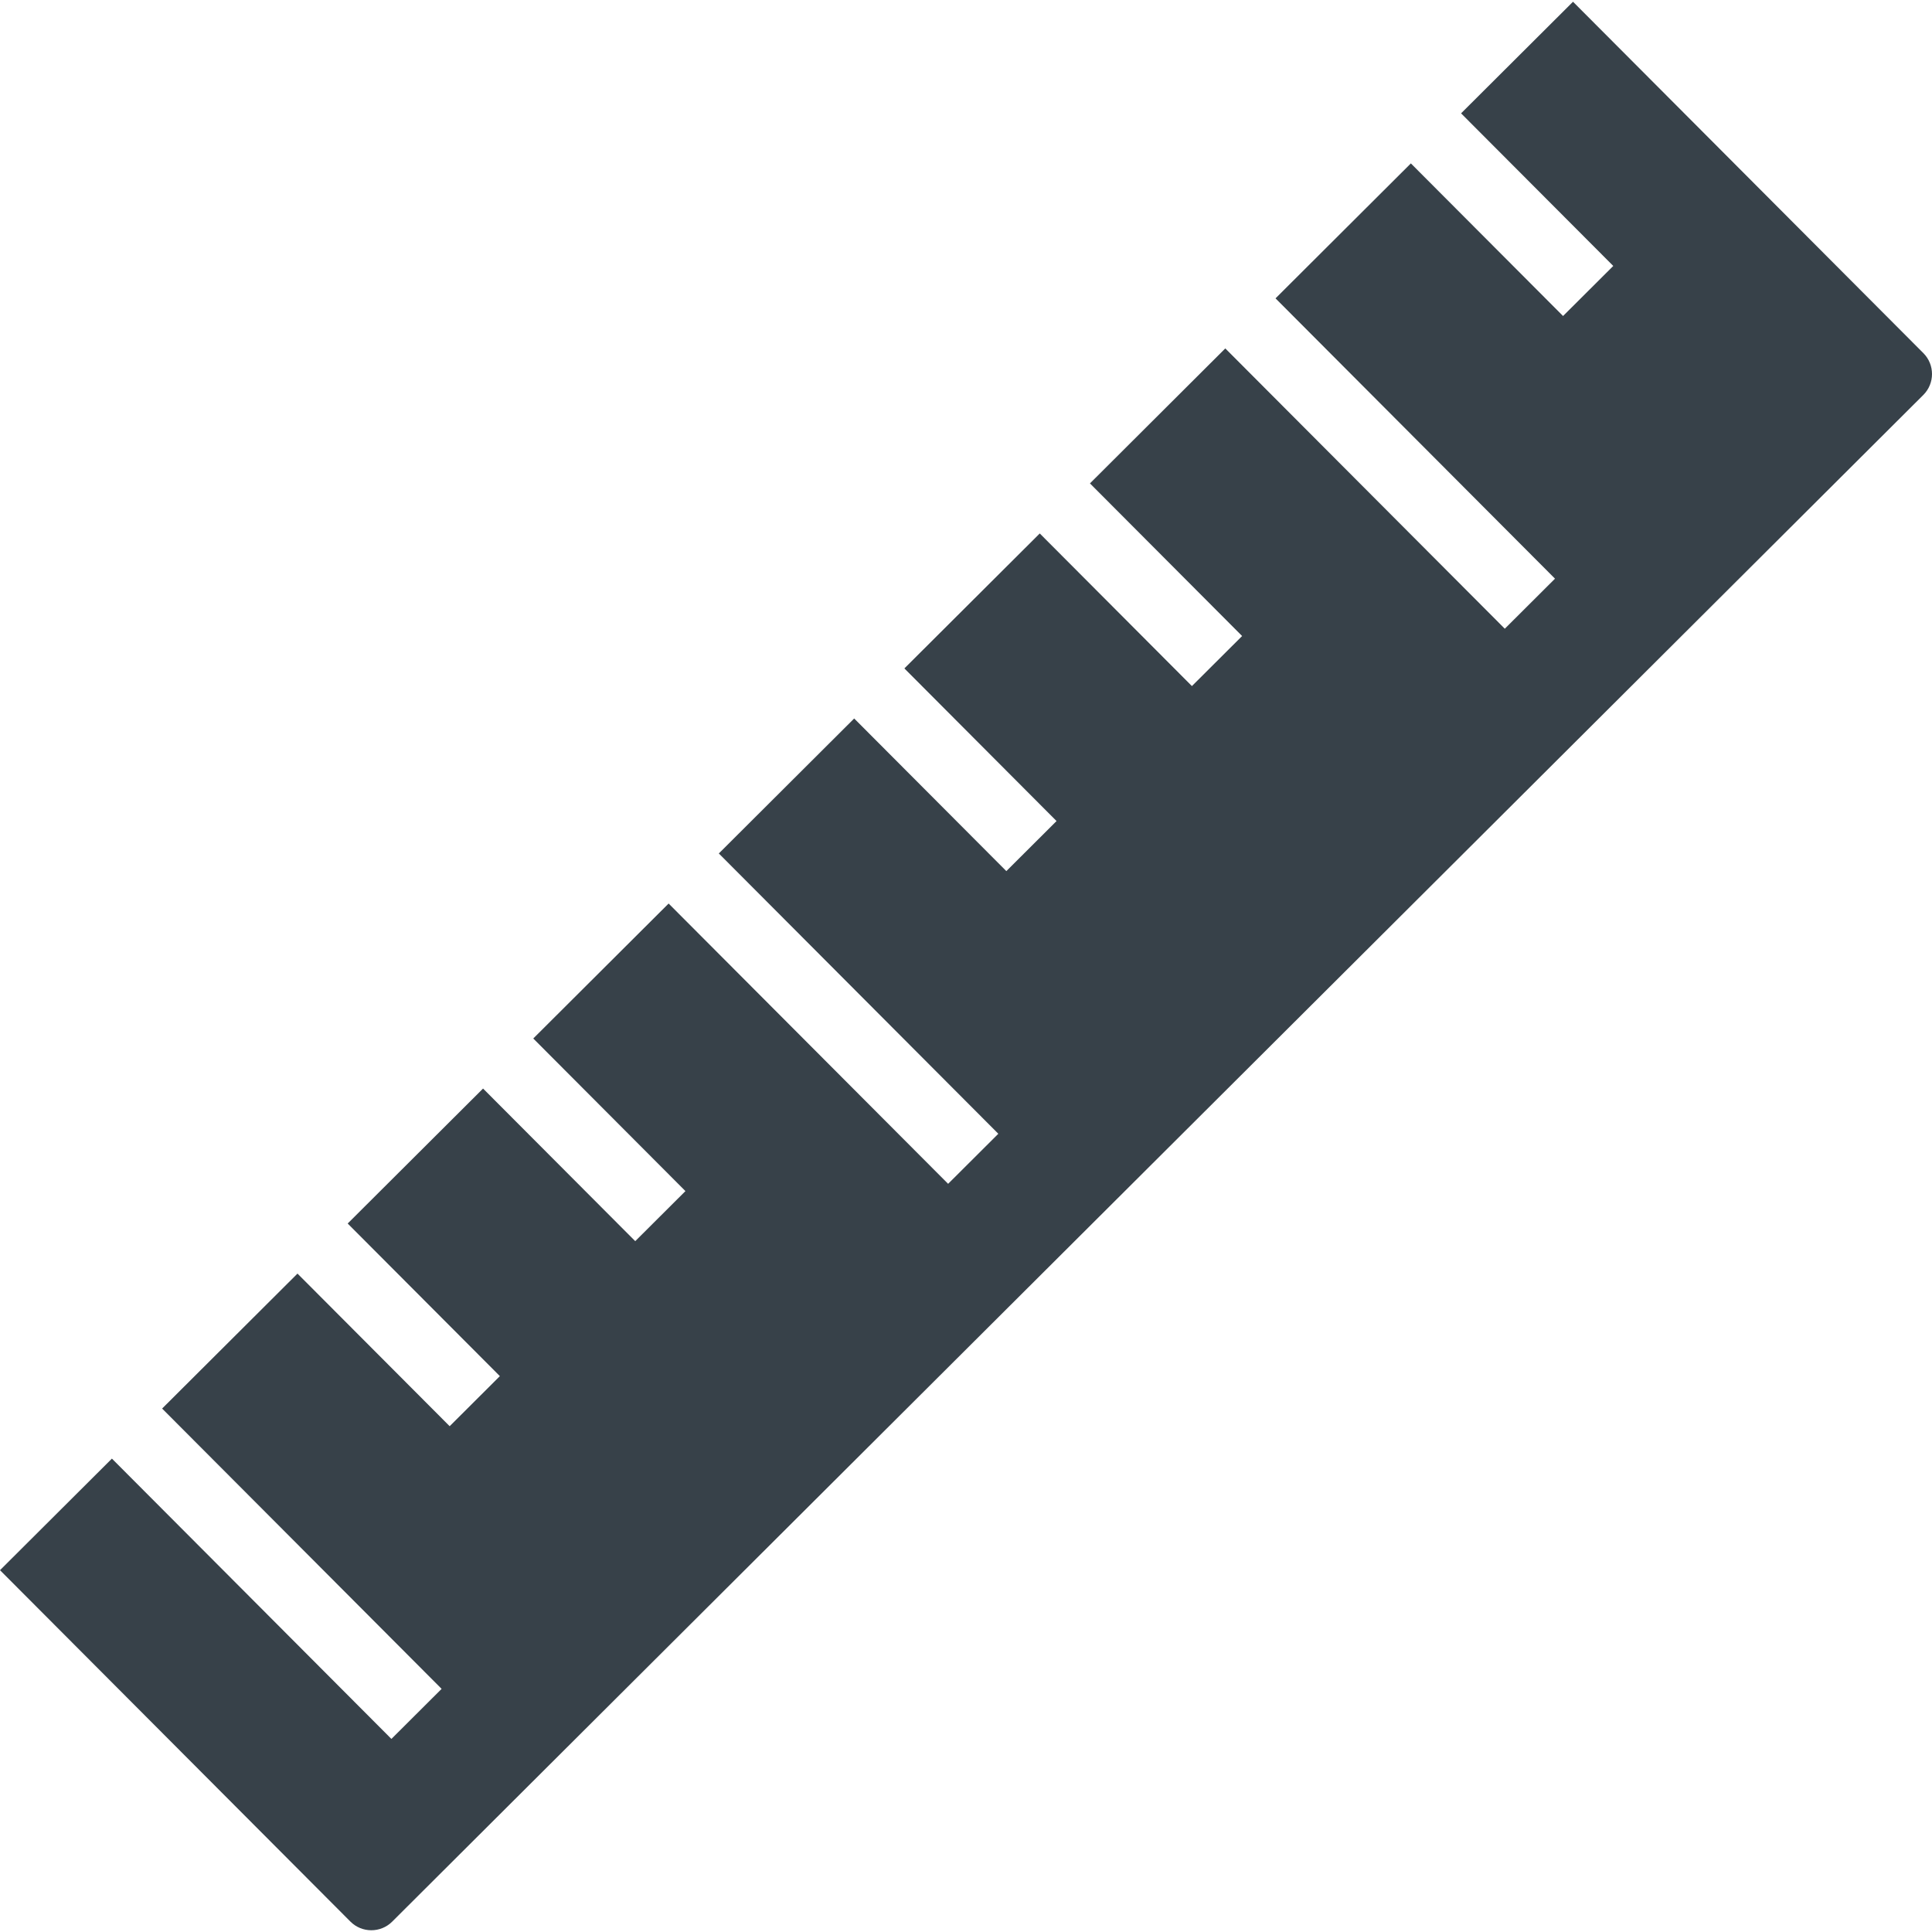 <?xml version="1.0" encoding="utf-8"?>
<!-- Generator: Adobe Illustrator 18.0.0, SVG Export Plug-In . SVG Version: 6.00 Build 0)  -->
<!DOCTYPE svg PUBLIC "-//W3C//DTD SVG 1.1//EN" "http://www.w3.org/Graphics/SVG/1.1/DTD/svg11.dtd">
<svg version="1.1" id="_x31_0" xmlns="http://www.w3.org/2000/svg" xmlns:xlink="http://www.w3.org/1999/xlink" x="0px" y="0px"
	 viewBox="0 0 512 512" style="enable-background:new 0 0 512 512;" xml:space="preserve">
<style type="text/css">
	.st0{fill:#374149;}
</style>
<g>
	<path class="st0" d="M509.719,93.589L416.865,0.462l-29.665,29.575l40.272,40.381l0.058,0.062l-13.265,13.226l-0.039,0.039
		l-40.046-40.159l-0.226-0.226l0,0l-0.059-0.058l-35.76,35.659l-0.051,0.051l0,0l-0.054,0.054l73.91,74.132l0.152,0.152
		l-13.304,13.266l-73.59-73.8l-0.422-0.426l0,0l-0.058-0.058l-35.761,35.666l-0.051,0.047l0,0l-0.058,0.058l40.269,40.39
		l0.058,0.058l-13.305,13.265l-40.206-40.33l-0.062-0.062l0,0l-0.054-0.054l-35.769,35.659l-0.05,0.054l0,0l-0.055,0.054
		l40.269,40.394l0.054,0.054l-13.304,13.266l-40.21-40.331l-0.058-0.058l0,0l-0.058-0.058l-35.765,35.663l-0.05,0.05l0,0
		l-0.058,0.058l73.598,73.809l0.472,0.476l-13.304,13.262l-73.906-74.117l-0.106-0.11l0,0l-0.054-0.054l-35.768,35.663l-0.051,0.05
		l0,0l-0.054,0.055l40.093,40.21l0.234,0.234l-13.304,13.266l-40.214-40.33l-0.058-0.058l0,0l-0.058-0.055l-35.765,35.659
		l-0.051,0.055l0,0l-0.058,0.054l40.097,40.21l0.234,0.234l-13.305,13.269l-40.214-40.33l-0.058-0.058l0,0l-0.054-0.058
		l-35.769,35.662l-0.05,0.051l0,0l-0.055,0.058l73.594,73.808l0.473,0.476l-13.266,13.226l-0.039,0.039l-73.906-74.124l-0.106-0.106
		l0,0l-0.058-0.054L0.101,416.016l-0.043,0.043l0,0L0,416.114l92.862,93.127c3.044,3.056,8.012,3.063,11.068,0.015l405.774-404.595
		C512.759,101.613,512.767,96.649,509.719,93.589z"/>
</g>
</svg>
